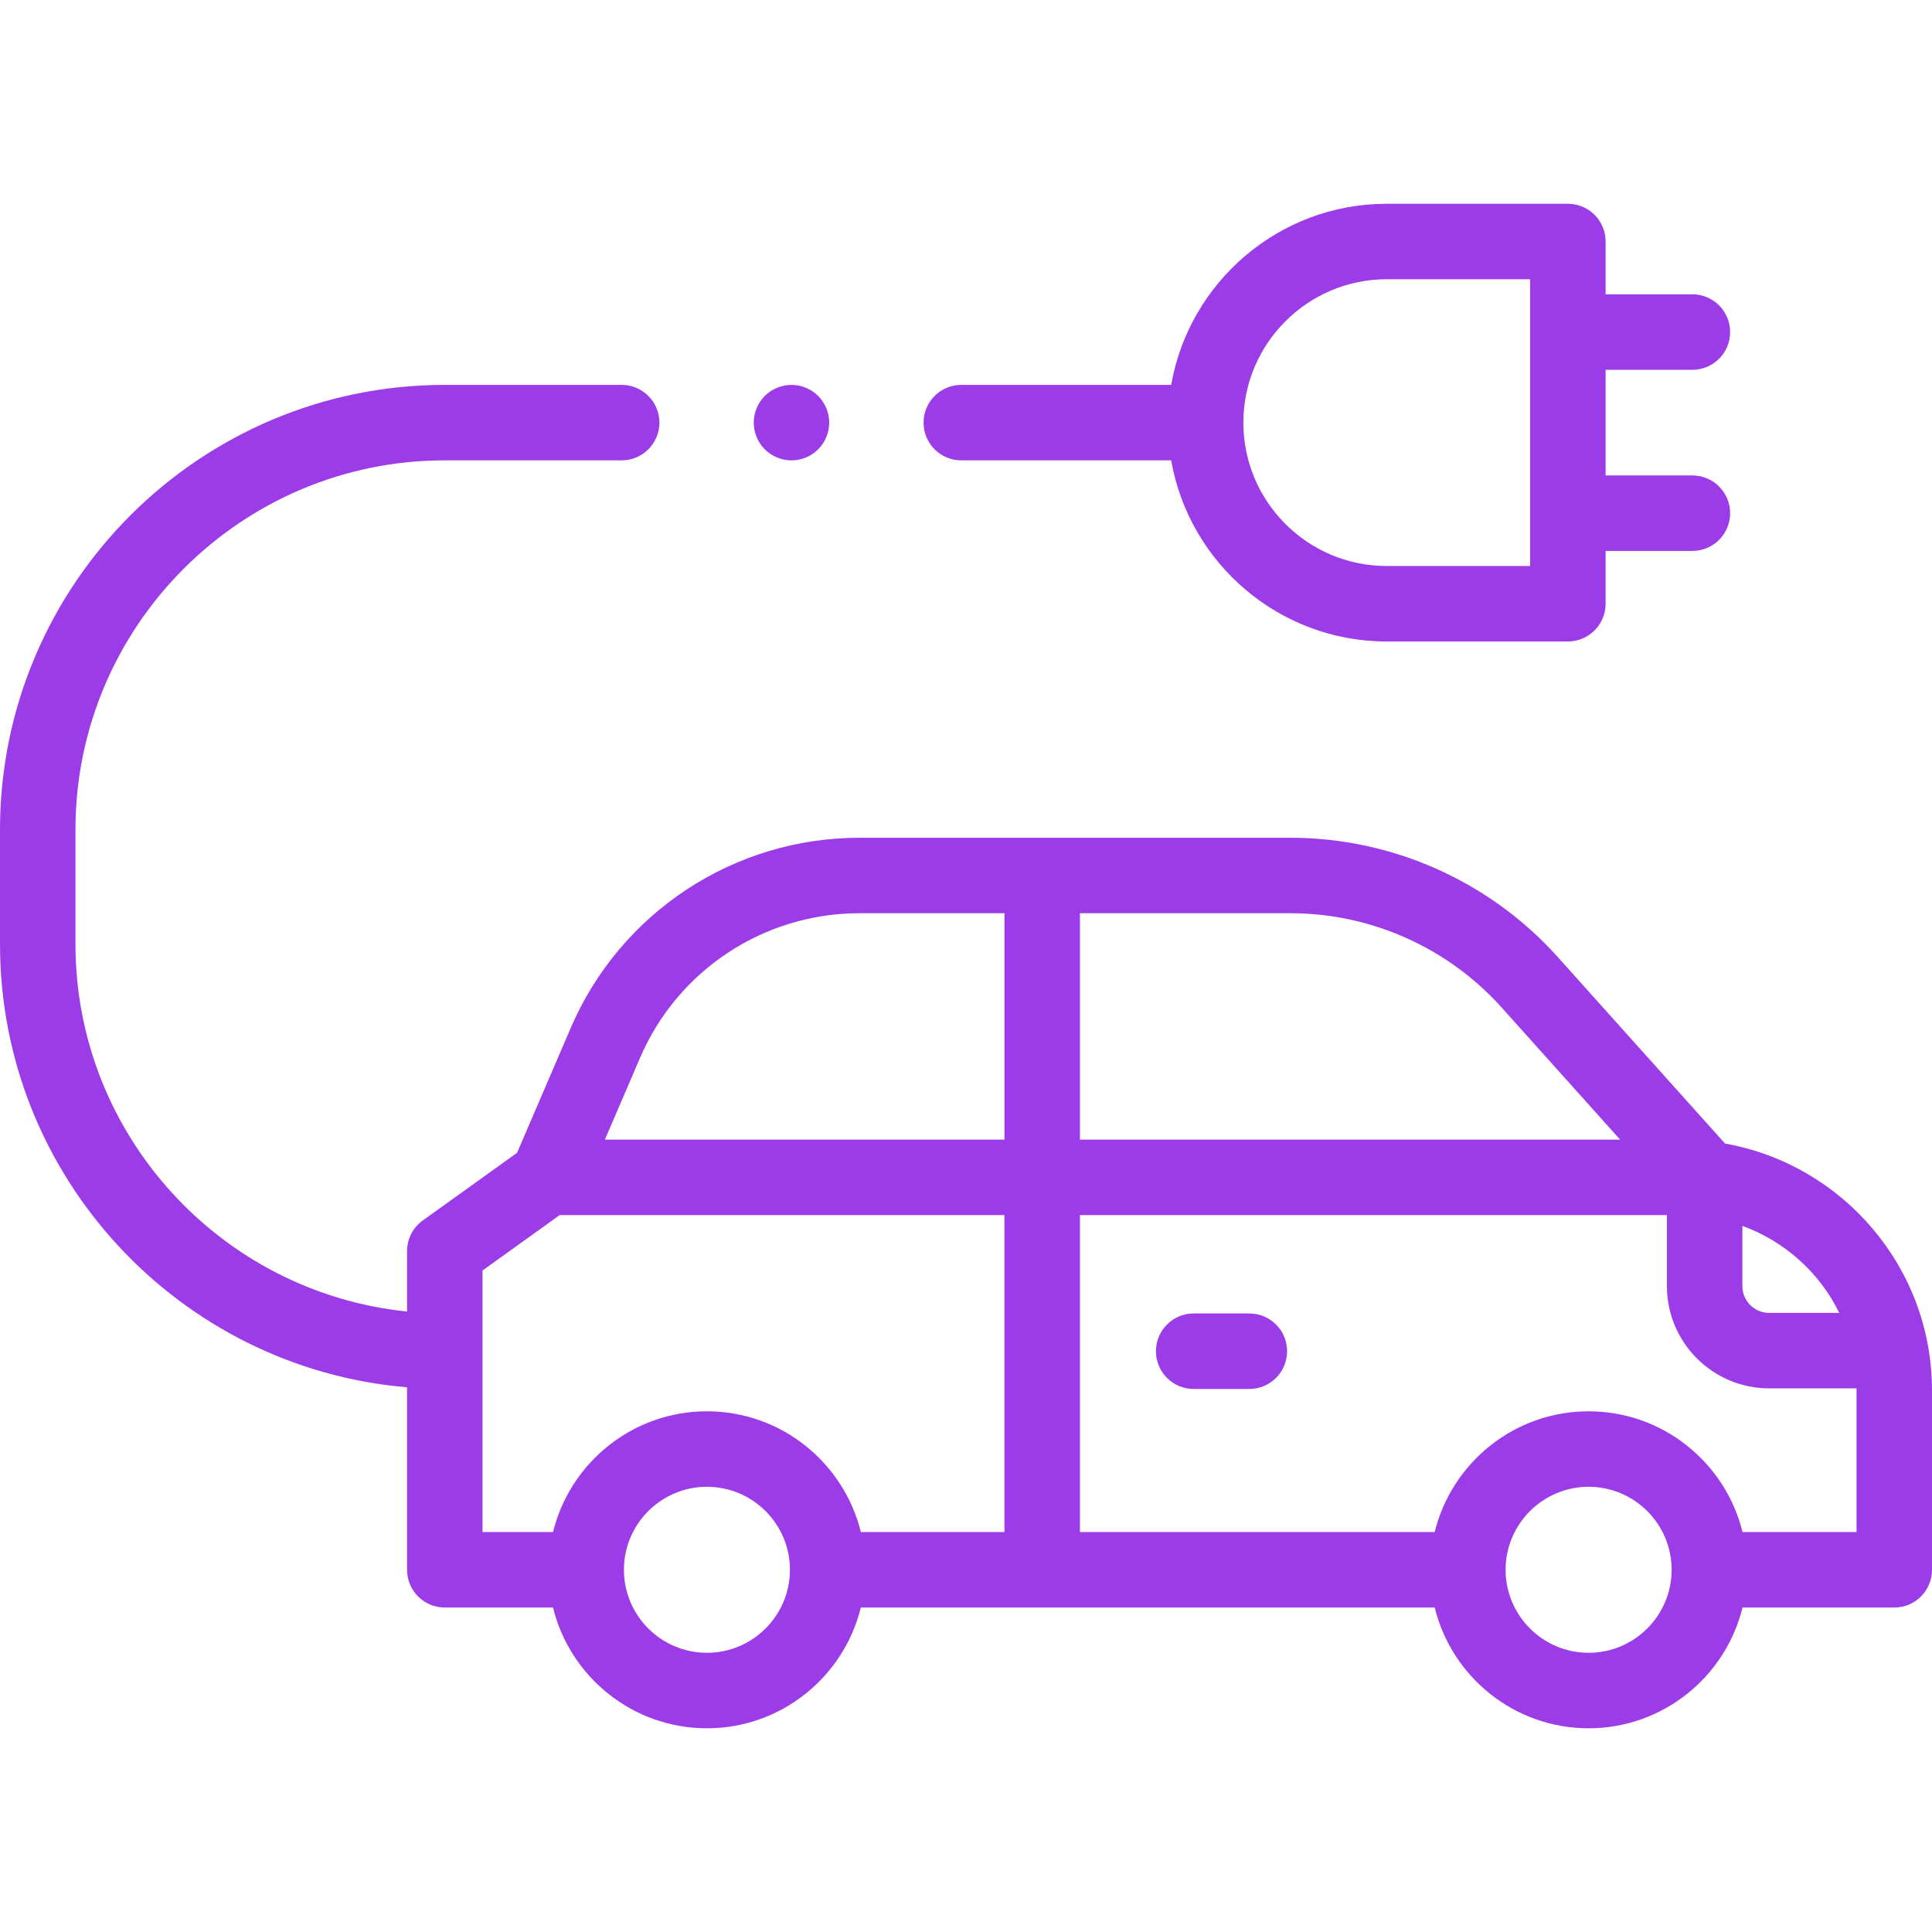 <?xml version="1.0" encoding="UTF-8"?> <svg xmlns="http://www.w3.org/2000/svg" width="68" height="68" viewBox="0 0 68 68" fill="none"><path d="M60.715 40.249L54.83 33.687C52.435 31.017 49.005 29.486 45.417 29.486H30.256C25.827 29.486 21.835 32.115 20.086 36.184L18.199 40.575L14.881 42.956C14.533 43.205 14.327 43.607 14.327 44.035V46.161C7.781 45.494 2.656 39.95 2.656 33.23V29.202C2.656 22.034 8.488 16.203 15.655 16.203H21.881C22.614 16.203 23.209 15.608 23.209 14.875C23.209 14.142 22.614 13.547 21.881 13.547H15.655C7.023 13.547 0 20.57 0 29.202V33.23C0 41.415 6.314 48.152 14.327 48.828V55.252C14.327 55.985 14.921 56.58 15.655 56.58H19.464C20.062 59.016 22.263 60.83 24.881 60.83C27.499 60.83 29.701 59.016 30.298 56.58H50.497C51.094 59.016 53.296 60.83 55.914 60.83C58.532 60.83 60.733 59.016 61.331 56.58H66.672C67.405 56.58 68 55.985 68 55.252V48.942C68 44.6 64.849 40.983 60.715 40.249ZM64.736 46.21H62.268C61.749 46.21 61.326 45.788 61.326 45.268V43.147C62.823 43.694 64.047 44.796 64.736 46.21ZM52.853 35.461L57.023 40.111H38.01V32.142H45.417C48.251 32.142 50.961 33.352 52.853 35.461ZM22.527 37.233C23.856 34.14 26.89 32.142 30.256 32.142H35.354V40.111H21.29L22.527 37.233ZM16.983 44.717L19.7 42.767H35.353V53.923H30.299C29.701 51.487 27.5 49.673 24.881 49.673C22.264 49.673 20.062 51.487 19.465 53.923H16.983L16.983 44.717ZM24.881 58.173C23.27 58.173 21.96 56.862 21.96 55.251C21.96 53.64 23.27 52.33 24.881 52.33C26.493 52.33 27.803 53.64 27.803 55.251C27.803 56.862 26.493 58.173 24.881 58.173ZM55.914 58.173C54.303 58.173 52.992 56.862 52.992 55.251C52.992 53.64 54.303 52.33 55.914 52.33C57.525 52.33 58.836 53.64 58.836 55.251C58.836 56.862 57.525 58.173 55.914 58.173ZM65.344 53.923H61.331C60.734 51.487 58.532 49.673 55.914 49.673C53.296 49.673 51.095 51.487 50.497 53.923H38.01V42.767H58.67V45.268C58.67 47.252 60.284 48.866 62.268 48.866H65.344V53.923Z" fill="#9C3CE8"></path><path d="M43.972 46.23H42.013C41.279 46.23 40.685 46.825 40.685 47.559C40.685 48.292 41.279 48.887 42.013 48.887H43.972C44.706 48.887 45.301 48.292 45.301 47.559C45.301 46.825 44.706 46.23 43.972 46.23Z" fill="#9C3CE8"></path><path d="M33.834 16.203H41.222C41.854 19.82 45.014 22.578 48.809 22.578H55.184C55.917 22.578 56.512 21.983 56.512 21.25V19.391H59.566C60.3 19.391 60.895 18.796 60.895 18.062C60.895 17.329 60.3 16.734 59.566 16.734H56.512V13.016H59.566C60.3 13.016 60.895 12.421 60.895 11.688C60.895 10.954 60.3 10.359 59.566 10.359H56.512V8.5C56.512 7.766 55.917 7.172 55.184 7.172H48.809C45.014 7.172 41.854 9.93 41.222 13.547H33.834C33.1 13.547 32.506 14.142 32.506 14.875C32.506 15.608 33.1 16.203 33.834 16.203ZM48.809 9.828H53.855V19.922H48.809C46.026 19.922 43.762 17.658 43.762 14.875C43.762 12.092 46.026 9.828 48.809 9.828Z" fill="#9C3CE8"></path><path d="M27.857 16.204C28.207 16.204 28.549 16.062 28.796 15.815C29.043 15.568 29.186 15.226 29.186 14.875C29.186 14.526 29.043 14.184 28.796 13.936C28.549 13.689 28.207 13.547 27.857 13.547C27.508 13.547 27.166 13.689 26.918 13.936C26.671 14.184 26.529 14.526 26.529 14.875C26.529 15.226 26.671 15.568 26.918 15.815C27.166 16.062 27.508 16.204 27.857 16.204Z" fill="#9C3CE8"></path></svg> 